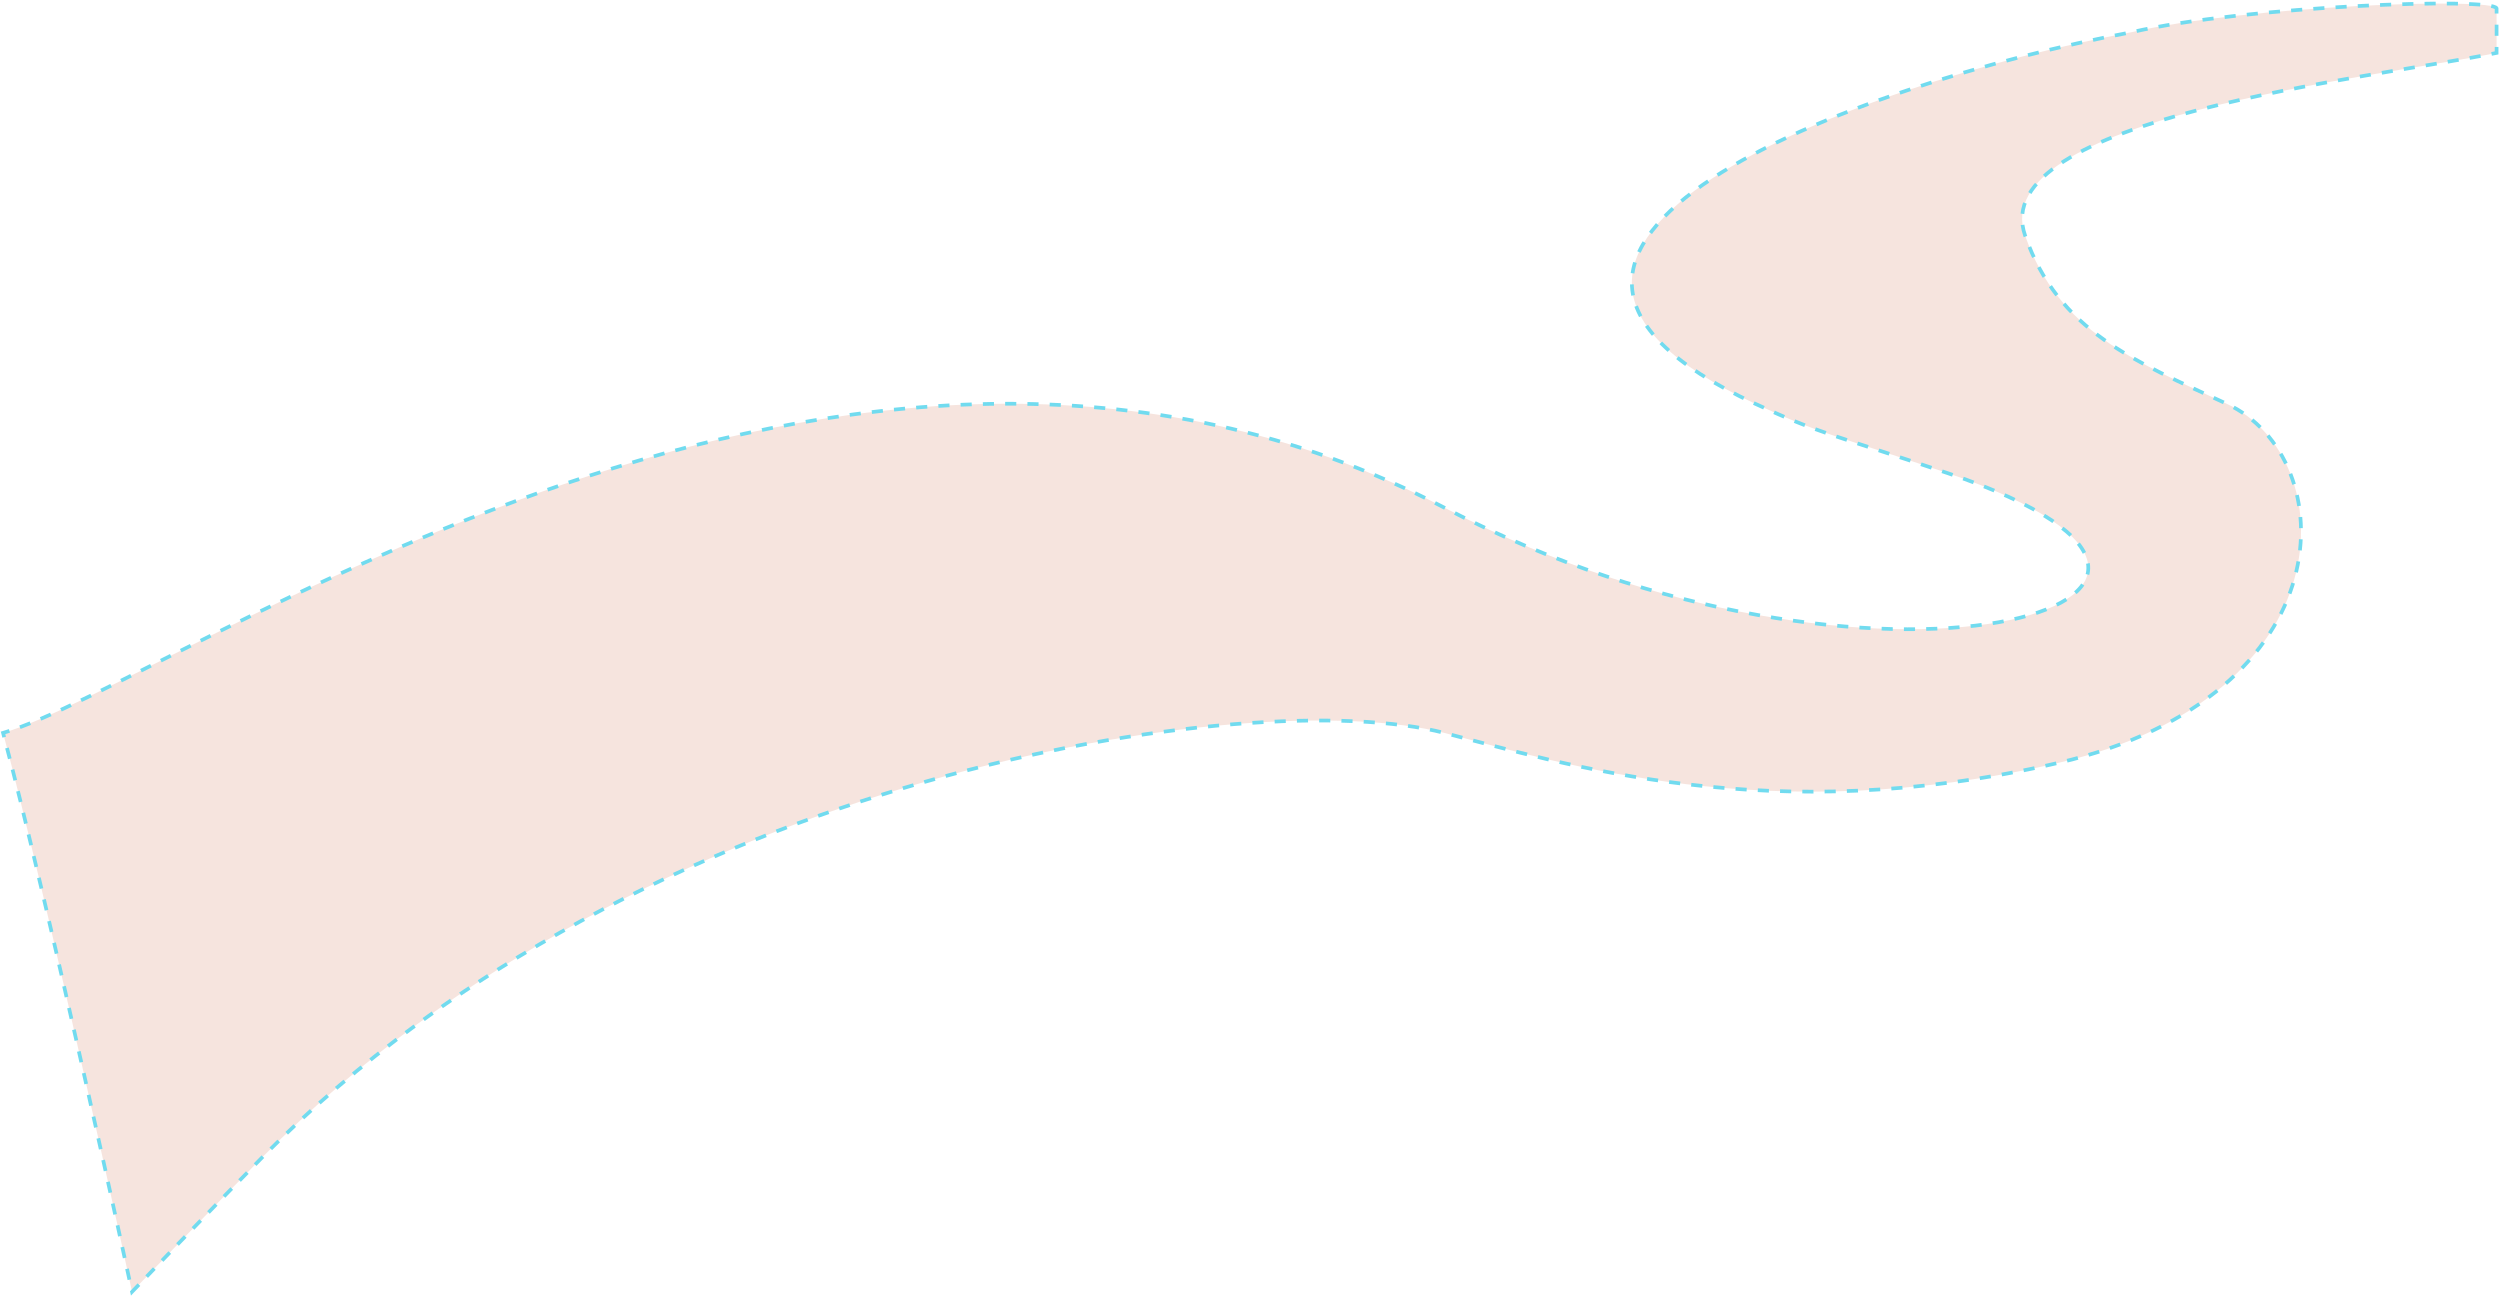<?xml version="1.0" encoding="UTF-8"?> <svg xmlns="http://www.w3.org/2000/svg" width="1347" height="699" viewBox="0 0 1347 699" fill="none"><path d="M1091.15 127.01C1069.04 63.755 1278.07 42.248 1345.16 28.51L1345.16 4.51C1343.55 -1.565 1210.29 3.072 1148.46 17.349C998.474 45.537 763.295 132.747 945.646 217.51C981.146 234.012 984.764 233.114 1049.65 255.01C1251.15 323.011 1011.15 394.883 778.171 273.511C454.922 105.108 95.14 367.751 1.646 394.883C24.612 480.719 71.146 696.011 71.146 696.011C71.146 696.011 115.193 650.011 141.829 623.024C346.646 415.511 675.646 368.512 778.171 394.883C841.873 411.267 953.966 447.078 1109.15 411.01C1264.33 374.941 1262.81 246.753 1199.65 217.51C1149.96 194.509 1109.15 178.51 1091.15 127.01Z" fill="#F6E4DE" stroke="#71DBEF" stroke-width="2" stroke-dasharray="6 6"></path></svg> 